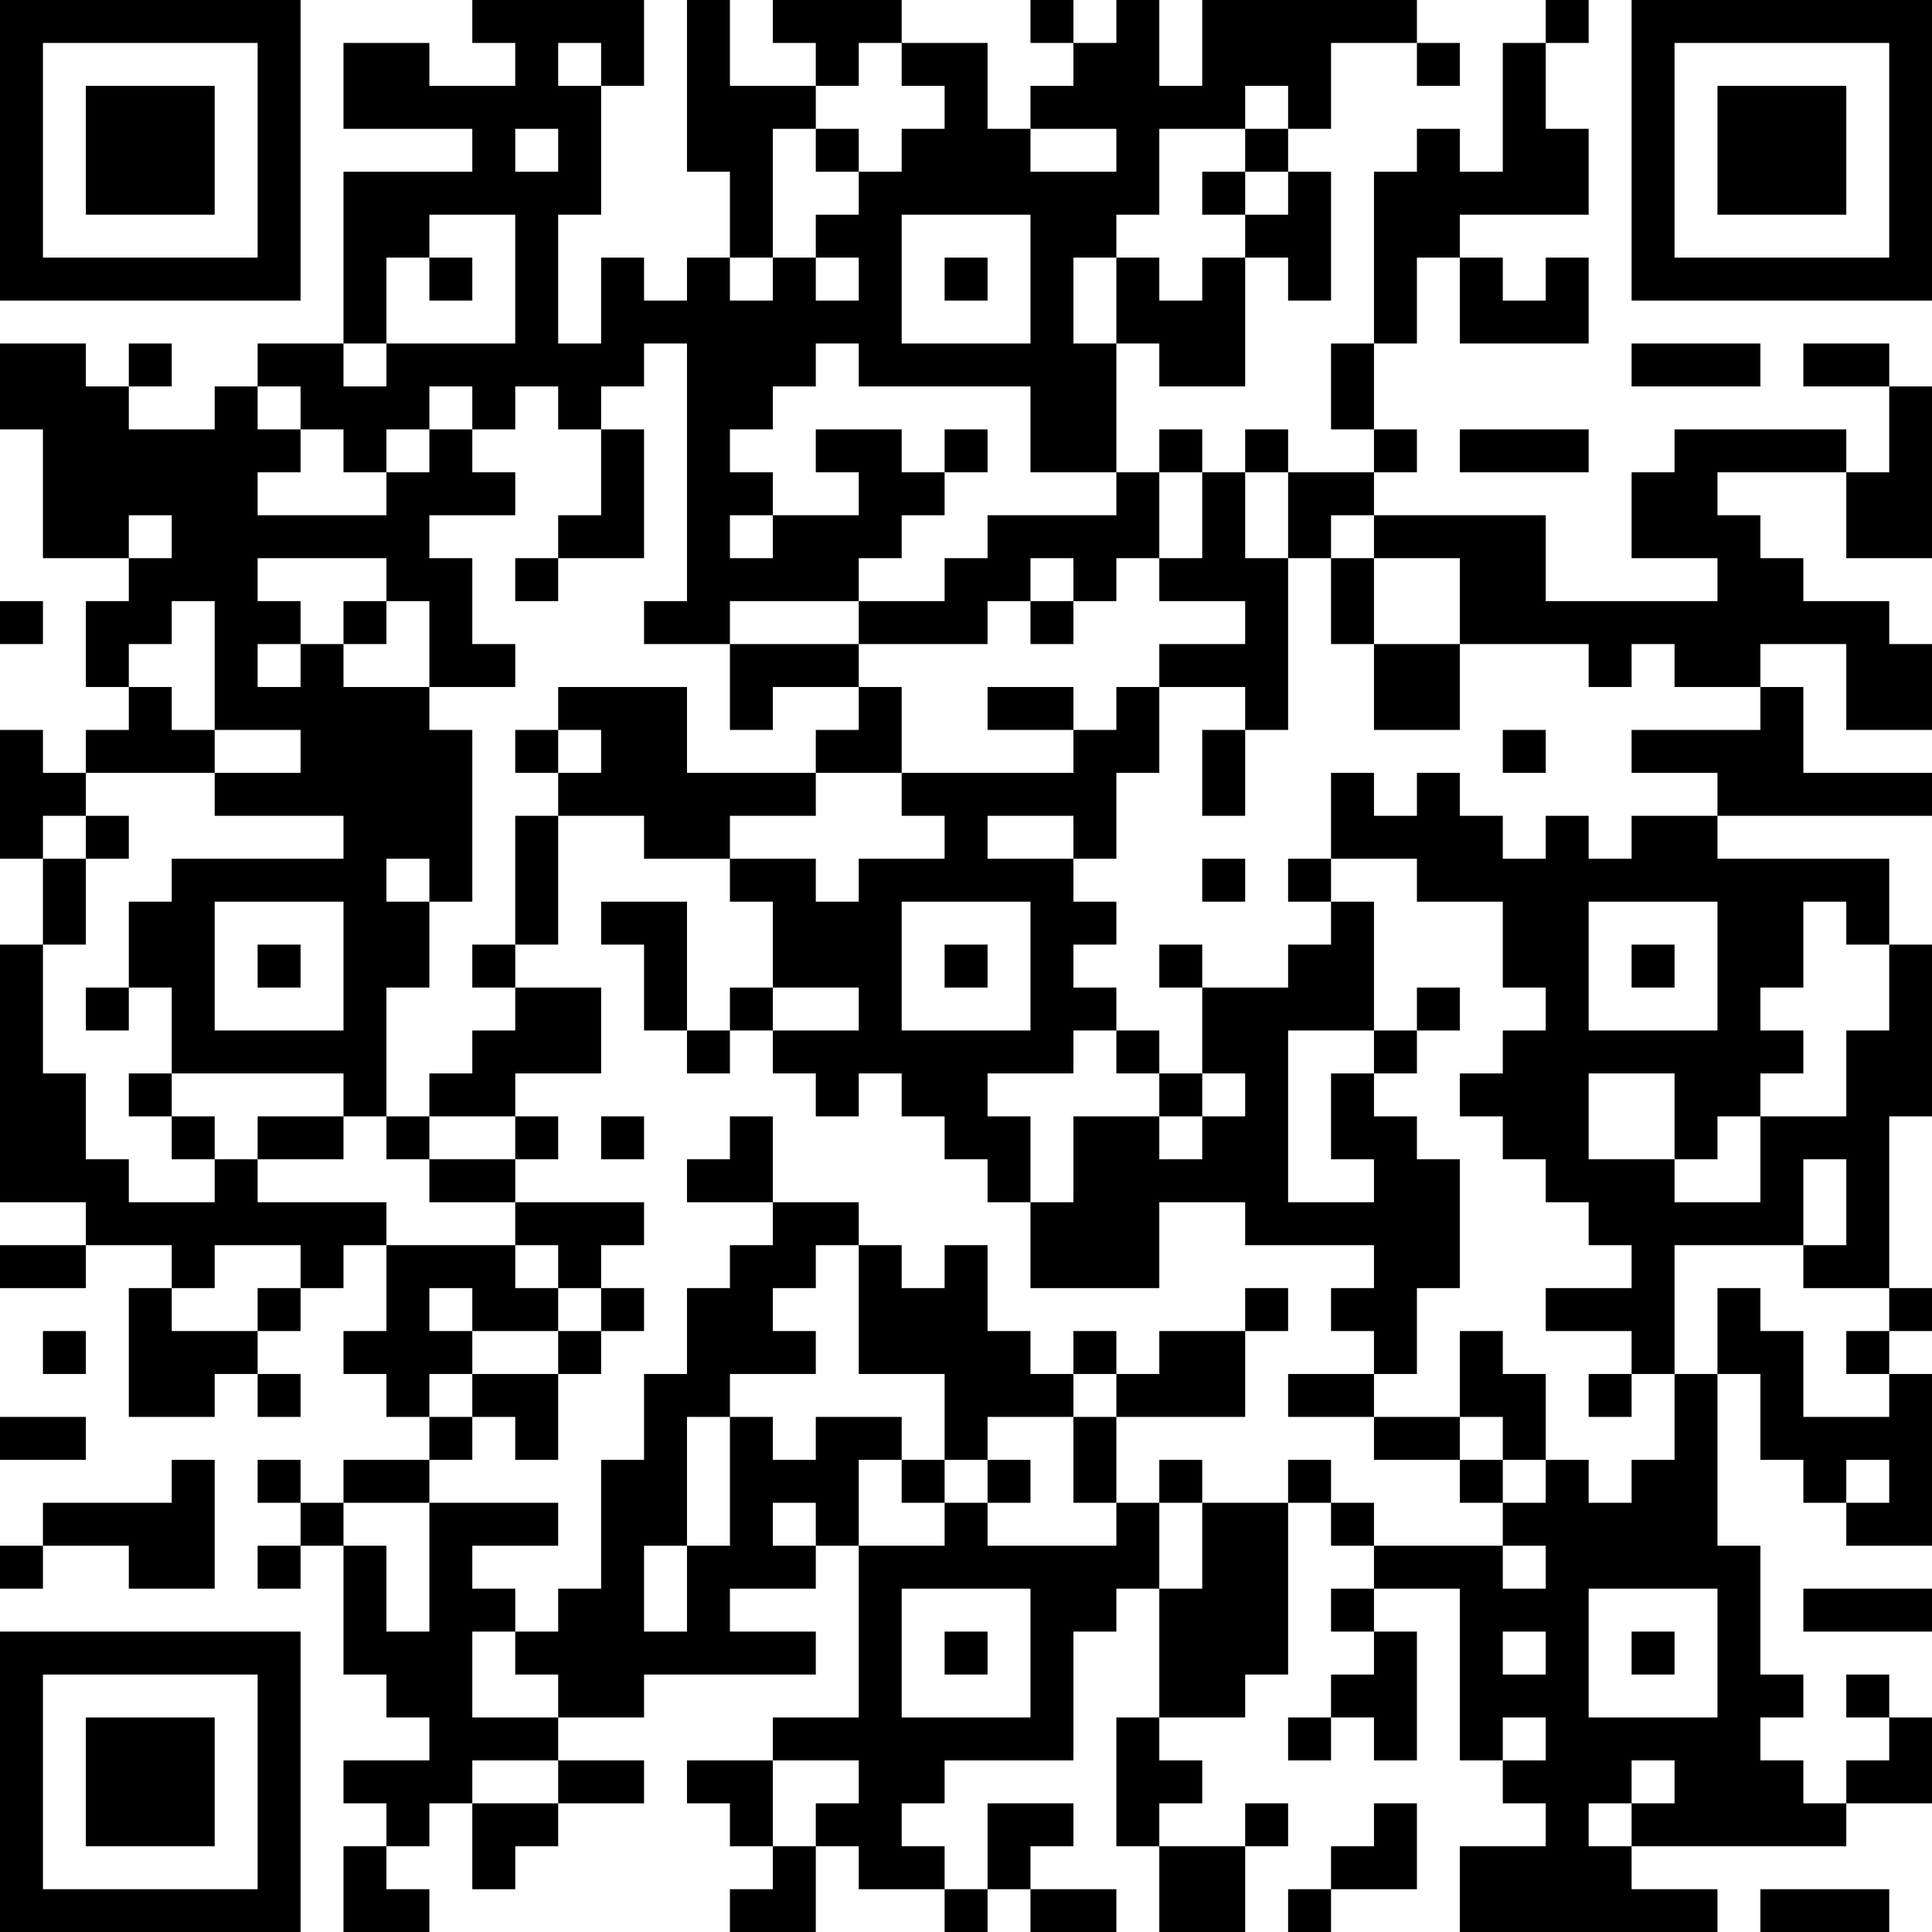 <?xml version="1.0" encoding="UTF-8"?>
<svg xmlns="http://www.w3.org/2000/svg" version="1.1" width="250" height="250" viewBox="0 0 250 250"><rect x="0" y="0" width="250" height="250" fill="#ffffff"/><g transform="scale(5.556)"><g transform="translate(0,0)"><path fill-rule="evenodd" d="M11 0L11 1L12 1L12 2L10 2L10 1L8 1L8 3L11 3L11 4L8 4L8 8L6 8L6 9L5 9L5 10L3 10L3 9L4 9L4 8L3 8L3 9L2 9L2 8L0 8L0 10L1 10L1 13L3 13L3 14L2 14L2 16L3 16L3 17L2 17L2 18L1 18L1 17L0 17L0 20L1 20L1 22L0 22L0 28L2 28L2 29L0 29L0 30L2 30L2 29L4 29L4 30L3 30L3 33L5 33L5 32L6 32L6 33L7 33L7 32L6 32L6 31L7 31L7 30L8 30L8 29L9 29L9 31L8 31L8 32L9 32L9 33L10 33L10 34L8 34L8 35L7 35L7 34L6 34L6 35L7 35L7 36L6 36L6 37L7 37L7 36L8 36L8 39L9 39L9 40L10 40L10 41L8 41L8 42L9 42L9 43L8 43L8 45L10 45L10 44L9 44L9 43L10 43L10 42L11 42L11 44L12 44L12 43L13 43L13 42L15 42L15 41L13 41L13 40L15 40L15 39L19 39L19 38L17 38L17 37L19 37L19 36L20 36L20 40L18 40L18 41L16 41L16 42L17 42L17 43L18 43L18 44L17 44L17 45L19 45L19 43L20 43L20 44L22 44L22 45L23 45L23 44L24 44L24 45L26 45L26 44L24 44L24 43L25 43L25 42L23 42L23 44L22 44L22 43L21 43L21 42L22 42L22 41L25 41L25 38L26 38L26 37L27 37L27 40L26 40L26 43L27 43L27 45L29 45L29 43L30 43L30 42L29 42L29 43L27 43L27 42L28 42L28 41L27 41L27 40L29 40L29 39L30 39L30 35L31 35L31 36L32 36L32 37L31 37L31 38L32 38L32 39L31 39L31 40L30 40L30 41L31 41L31 40L32 40L32 41L33 41L33 38L32 38L32 37L34 37L34 41L35 41L35 42L36 42L36 43L34 43L34 45L40 45L40 44L38 44L38 43L43 43L43 42L45 42L45 40L44 40L44 39L43 39L43 40L44 40L44 41L43 41L43 42L42 42L42 41L41 41L41 40L42 40L42 39L41 39L41 36L40 36L40 32L41 32L41 34L42 34L42 35L43 35L43 36L45 36L45 32L44 32L44 31L45 31L45 30L44 30L44 26L45 26L45 22L44 22L44 20L40 20L40 19L45 19L45 18L42 18L42 16L41 16L41 15L43 15L43 17L45 17L45 15L44 15L44 14L42 14L42 13L41 13L41 12L40 12L40 11L43 11L43 13L45 13L45 9L44 9L44 8L42 8L42 9L44 9L44 11L43 11L43 10L39 10L39 11L38 11L38 13L40 13L40 14L36 14L36 12L32 12L32 11L33 11L33 10L32 10L32 8L33 8L33 6L34 6L34 8L37 8L37 6L36 6L36 7L35 7L35 6L34 6L34 5L37 5L37 3L36 3L36 1L37 1L37 0L36 0L36 1L35 1L35 4L34 4L34 3L33 3L33 4L32 4L32 8L31 8L31 10L32 10L32 11L30 11L30 10L29 10L29 11L28 11L28 10L27 10L27 11L26 11L26 8L27 8L27 9L29 9L29 6L30 6L30 7L31 7L31 4L30 4L30 3L31 3L31 1L33 1L33 2L34 2L34 1L33 1L33 0L28 0L28 2L27 2L27 0L26 0L26 1L25 1L25 0L24 0L24 1L25 1L25 2L24 2L24 3L23 3L23 1L21 1L21 0L18 0L18 1L19 1L19 2L17 2L17 0L16 0L16 4L17 4L17 6L16 6L16 7L15 7L15 6L14 6L14 8L13 8L13 5L14 5L14 2L15 2L15 0ZM13 1L13 2L14 2L14 1ZM20 1L20 2L19 2L19 3L18 3L18 6L17 6L17 7L18 7L18 6L19 6L19 7L20 7L20 6L19 6L19 5L20 5L20 4L21 4L21 3L22 3L22 2L21 2L21 1ZM29 2L29 3L27 3L27 5L26 5L26 6L25 6L25 8L26 8L26 6L27 6L27 7L28 7L28 6L29 6L29 5L30 5L30 4L29 4L29 3L30 3L30 2ZM12 3L12 4L13 4L13 3ZM19 3L19 4L20 4L20 3ZM24 3L24 4L26 4L26 3ZM28 4L28 5L29 5L29 4ZM10 5L10 6L9 6L9 8L8 8L8 9L9 9L9 8L12 8L12 5ZM21 5L21 8L24 8L24 5ZM10 6L10 7L11 7L11 6ZM22 6L22 7L23 7L23 6ZM15 8L15 9L14 9L14 10L13 10L13 9L12 9L12 10L11 10L11 9L10 9L10 10L9 10L9 11L8 11L8 10L7 10L7 9L6 9L6 10L7 10L7 11L6 11L6 12L9 12L9 11L10 11L10 10L11 10L11 11L12 11L12 12L10 12L10 13L11 13L11 15L12 15L12 16L10 16L10 14L9 14L9 13L6 13L6 14L7 14L7 15L6 15L6 16L7 16L7 15L8 15L8 16L10 16L10 17L11 17L11 21L10 21L10 20L9 20L9 21L10 21L10 23L9 23L9 26L8 26L8 25L4 25L4 23L3 23L3 21L4 21L4 20L8 20L8 19L5 19L5 18L7 18L7 17L5 17L5 14L4 14L4 15L3 15L3 16L4 16L4 17L5 17L5 18L2 18L2 19L1 19L1 20L2 20L2 22L1 22L1 25L2 25L2 27L3 27L3 28L5 28L5 27L6 27L6 28L9 28L9 29L12 29L12 30L13 30L13 31L11 31L11 30L10 30L10 31L11 31L11 32L10 32L10 33L11 33L11 34L10 34L10 35L8 35L8 36L9 36L9 38L10 38L10 35L13 35L13 36L11 36L11 37L12 37L12 38L11 38L11 40L13 40L13 39L12 39L12 38L13 38L13 37L14 37L14 34L15 34L15 32L16 32L16 30L17 30L17 29L18 29L18 28L20 28L20 29L19 29L19 30L18 30L18 31L19 31L19 32L17 32L17 33L16 33L16 36L15 36L15 38L16 38L16 36L17 36L17 33L18 33L18 34L19 34L19 33L21 33L21 34L20 34L20 36L22 36L22 35L23 35L23 36L26 36L26 35L27 35L27 37L28 37L28 35L30 35L30 34L31 34L31 35L32 35L32 36L35 36L35 37L36 37L36 36L35 36L35 35L36 35L36 34L37 34L37 35L38 35L38 34L39 34L39 32L40 32L40 30L41 30L41 31L42 31L42 33L44 33L44 32L43 32L43 31L44 31L44 30L42 30L42 29L43 29L43 27L42 27L42 29L39 29L39 32L38 32L38 31L36 31L36 30L38 30L38 29L37 29L37 28L36 28L36 27L35 27L35 26L34 26L34 25L35 25L35 24L36 24L36 23L35 23L35 21L33 21L33 20L31 20L31 18L32 18L32 19L33 19L33 18L34 18L34 19L35 19L35 20L36 20L36 19L37 19L37 20L38 20L38 19L40 19L40 18L38 18L38 17L41 17L41 16L39 16L39 15L38 15L38 16L37 16L37 15L34 15L34 13L32 13L32 12L31 12L31 13L30 13L30 11L29 11L29 13L30 13L30 17L29 17L29 16L27 16L27 15L29 15L29 14L27 14L27 13L28 13L28 11L27 11L27 13L26 13L26 14L25 14L25 13L24 13L24 14L23 14L23 15L20 15L20 14L22 14L22 13L23 13L23 12L26 12L26 11L24 11L24 9L20 9L20 8L19 8L19 9L18 9L18 10L17 10L17 11L18 11L18 12L17 12L17 13L18 13L18 12L20 12L20 11L19 11L19 10L21 10L21 11L22 11L22 12L21 12L21 13L20 13L20 14L17 14L17 15L15 15L15 14L16 14L16 8ZM38 8L38 9L41 9L41 8ZM14 10L14 12L13 12L13 13L12 13L12 14L13 14L13 13L15 13L15 10ZM22 10L22 11L23 11L23 10ZM34 10L34 11L37 11L37 10ZM3 12L3 13L4 13L4 12ZM31 13L31 15L32 15L32 17L34 17L34 15L32 15L32 13ZM0 14L0 15L1 15L1 14ZM8 14L8 15L9 15L9 14ZM24 14L24 15L25 15L25 14ZM17 15L17 17L18 17L18 16L20 16L20 17L19 17L19 18L16 18L16 16L13 16L13 17L12 17L12 18L13 18L13 19L12 19L12 22L11 22L11 23L12 23L12 24L11 24L11 25L10 25L10 26L9 26L9 27L10 27L10 28L12 28L12 29L13 29L13 30L14 30L14 31L13 31L13 32L11 32L11 33L12 33L12 34L13 34L13 32L14 32L14 31L15 31L15 30L14 30L14 29L15 29L15 28L12 28L12 27L13 27L13 26L12 26L12 25L14 25L14 23L12 23L12 22L13 22L13 19L15 19L15 20L17 20L17 21L18 21L18 23L17 23L17 24L16 24L16 21L14 21L14 22L15 22L15 24L16 24L16 25L17 25L17 24L18 24L18 25L19 25L19 26L20 26L20 25L21 25L21 26L22 26L22 27L23 27L23 28L24 28L24 30L27 30L27 28L29 28L29 29L32 29L32 30L31 30L31 31L32 31L32 32L30 32L30 33L32 33L32 34L34 34L34 35L35 35L35 34L36 34L36 32L35 32L35 31L34 31L34 33L32 33L32 32L33 32L33 30L34 30L34 27L33 27L33 26L32 26L32 25L33 25L33 24L34 24L34 23L33 23L33 24L32 24L32 21L31 21L31 20L30 20L30 21L31 21L31 22L30 22L30 23L28 23L28 22L27 22L27 23L28 23L28 25L27 25L27 24L26 24L26 23L25 23L25 22L26 22L26 21L25 21L25 20L26 20L26 18L27 18L27 16L26 16L26 17L25 17L25 16L23 16L23 17L25 17L25 18L21 18L21 16L20 16L20 15ZM13 17L13 18L14 18L14 17ZM28 17L28 19L29 19L29 17ZM35 17L35 18L36 18L36 17ZM19 18L19 19L17 19L17 20L19 20L19 21L20 21L20 20L22 20L22 19L21 19L21 18ZM2 19L2 20L3 20L3 19ZM23 19L23 20L25 20L25 19ZM28 20L28 21L29 21L29 20ZM5 21L5 24L8 24L8 21ZM21 21L21 24L24 24L24 21ZM37 21L37 24L40 24L40 21ZM42 21L42 23L41 23L41 24L42 24L42 25L41 25L41 26L40 26L40 27L39 27L39 25L37 25L37 27L39 27L39 28L41 28L41 26L43 26L43 24L44 24L44 22L43 22L43 21ZM6 22L6 23L7 23L7 22ZM22 22L22 23L23 23L23 22ZM38 22L38 23L39 23L39 22ZM2 23L2 24L3 24L3 23ZM18 23L18 24L20 24L20 23ZM25 24L25 25L23 25L23 26L24 26L24 28L25 28L25 26L27 26L27 27L28 27L28 26L29 26L29 25L28 25L28 26L27 26L27 25L26 25L26 24ZM30 24L30 28L32 28L32 27L31 27L31 25L32 25L32 24ZM3 25L3 26L4 26L4 27L5 27L5 26L4 26L4 25ZM6 26L6 27L8 27L8 26ZM10 26L10 27L12 27L12 26ZM14 26L14 27L15 27L15 26ZM17 26L17 27L16 27L16 28L18 28L18 26ZM5 29L5 30L4 30L4 31L6 31L6 30L7 30L7 29ZM20 29L20 32L22 32L22 34L21 34L21 35L22 35L22 34L23 34L23 35L24 35L24 34L23 34L23 33L25 33L25 35L26 35L26 33L29 33L29 31L30 31L30 30L29 30L29 31L27 31L27 32L26 32L26 31L25 31L25 32L24 32L24 31L23 31L23 29L22 29L22 30L21 30L21 29ZM1 31L1 32L2 32L2 31ZM25 32L25 33L26 33L26 32ZM37 32L37 33L38 33L38 32ZM0 33L0 34L2 34L2 33ZM34 33L34 34L35 34L35 33ZM4 34L4 35L1 35L1 36L0 36L0 37L1 37L1 36L3 36L3 37L5 37L5 34ZM27 34L27 35L28 35L28 34ZM43 34L43 35L44 35L44 34ZM18 35L18 36L19 36L19 35ZM21 37L21 40L24 40L24 37ZM37 37L37 40L40 40L40 37ZM42 37L42 38L45 38L45 37ZM22 38L22 39L23 39L23 38ZM35 38L35 39L36 39L36 38ZM38 38L38 39L39 39L39 38ZM35 40L35 41L36 41L36 40ZM11 41L11 42L13 42L13 41ZM18 41L18 43L19 43L19 42L20 42L20 41ZM38 41L38 42L37 42L37 43L38 43L38 42L39 42L39 41ZM32 42L32 43L31 43L31 44L30 44L30 45L31 45L31 44L33 44L33 42ZM41 44L41 45L44 45L44 44ZM0 0L0 7L7 7L7 0ZM1 1L1 6L6 6L6 1ZM2 2L2 5L5 5L5 2ZM38 0L38 7L45 7L45 0ZM39 1L39 6L44 6L44 1ZM40 2L40 5L43 5L43 2ZM0 38L0 45L7 45L7 38ZM1 39L1 44L6 44L6 39ZM2 40L2 43L5 43L5 40Z" fill="#000000"/></g></g></svg>
